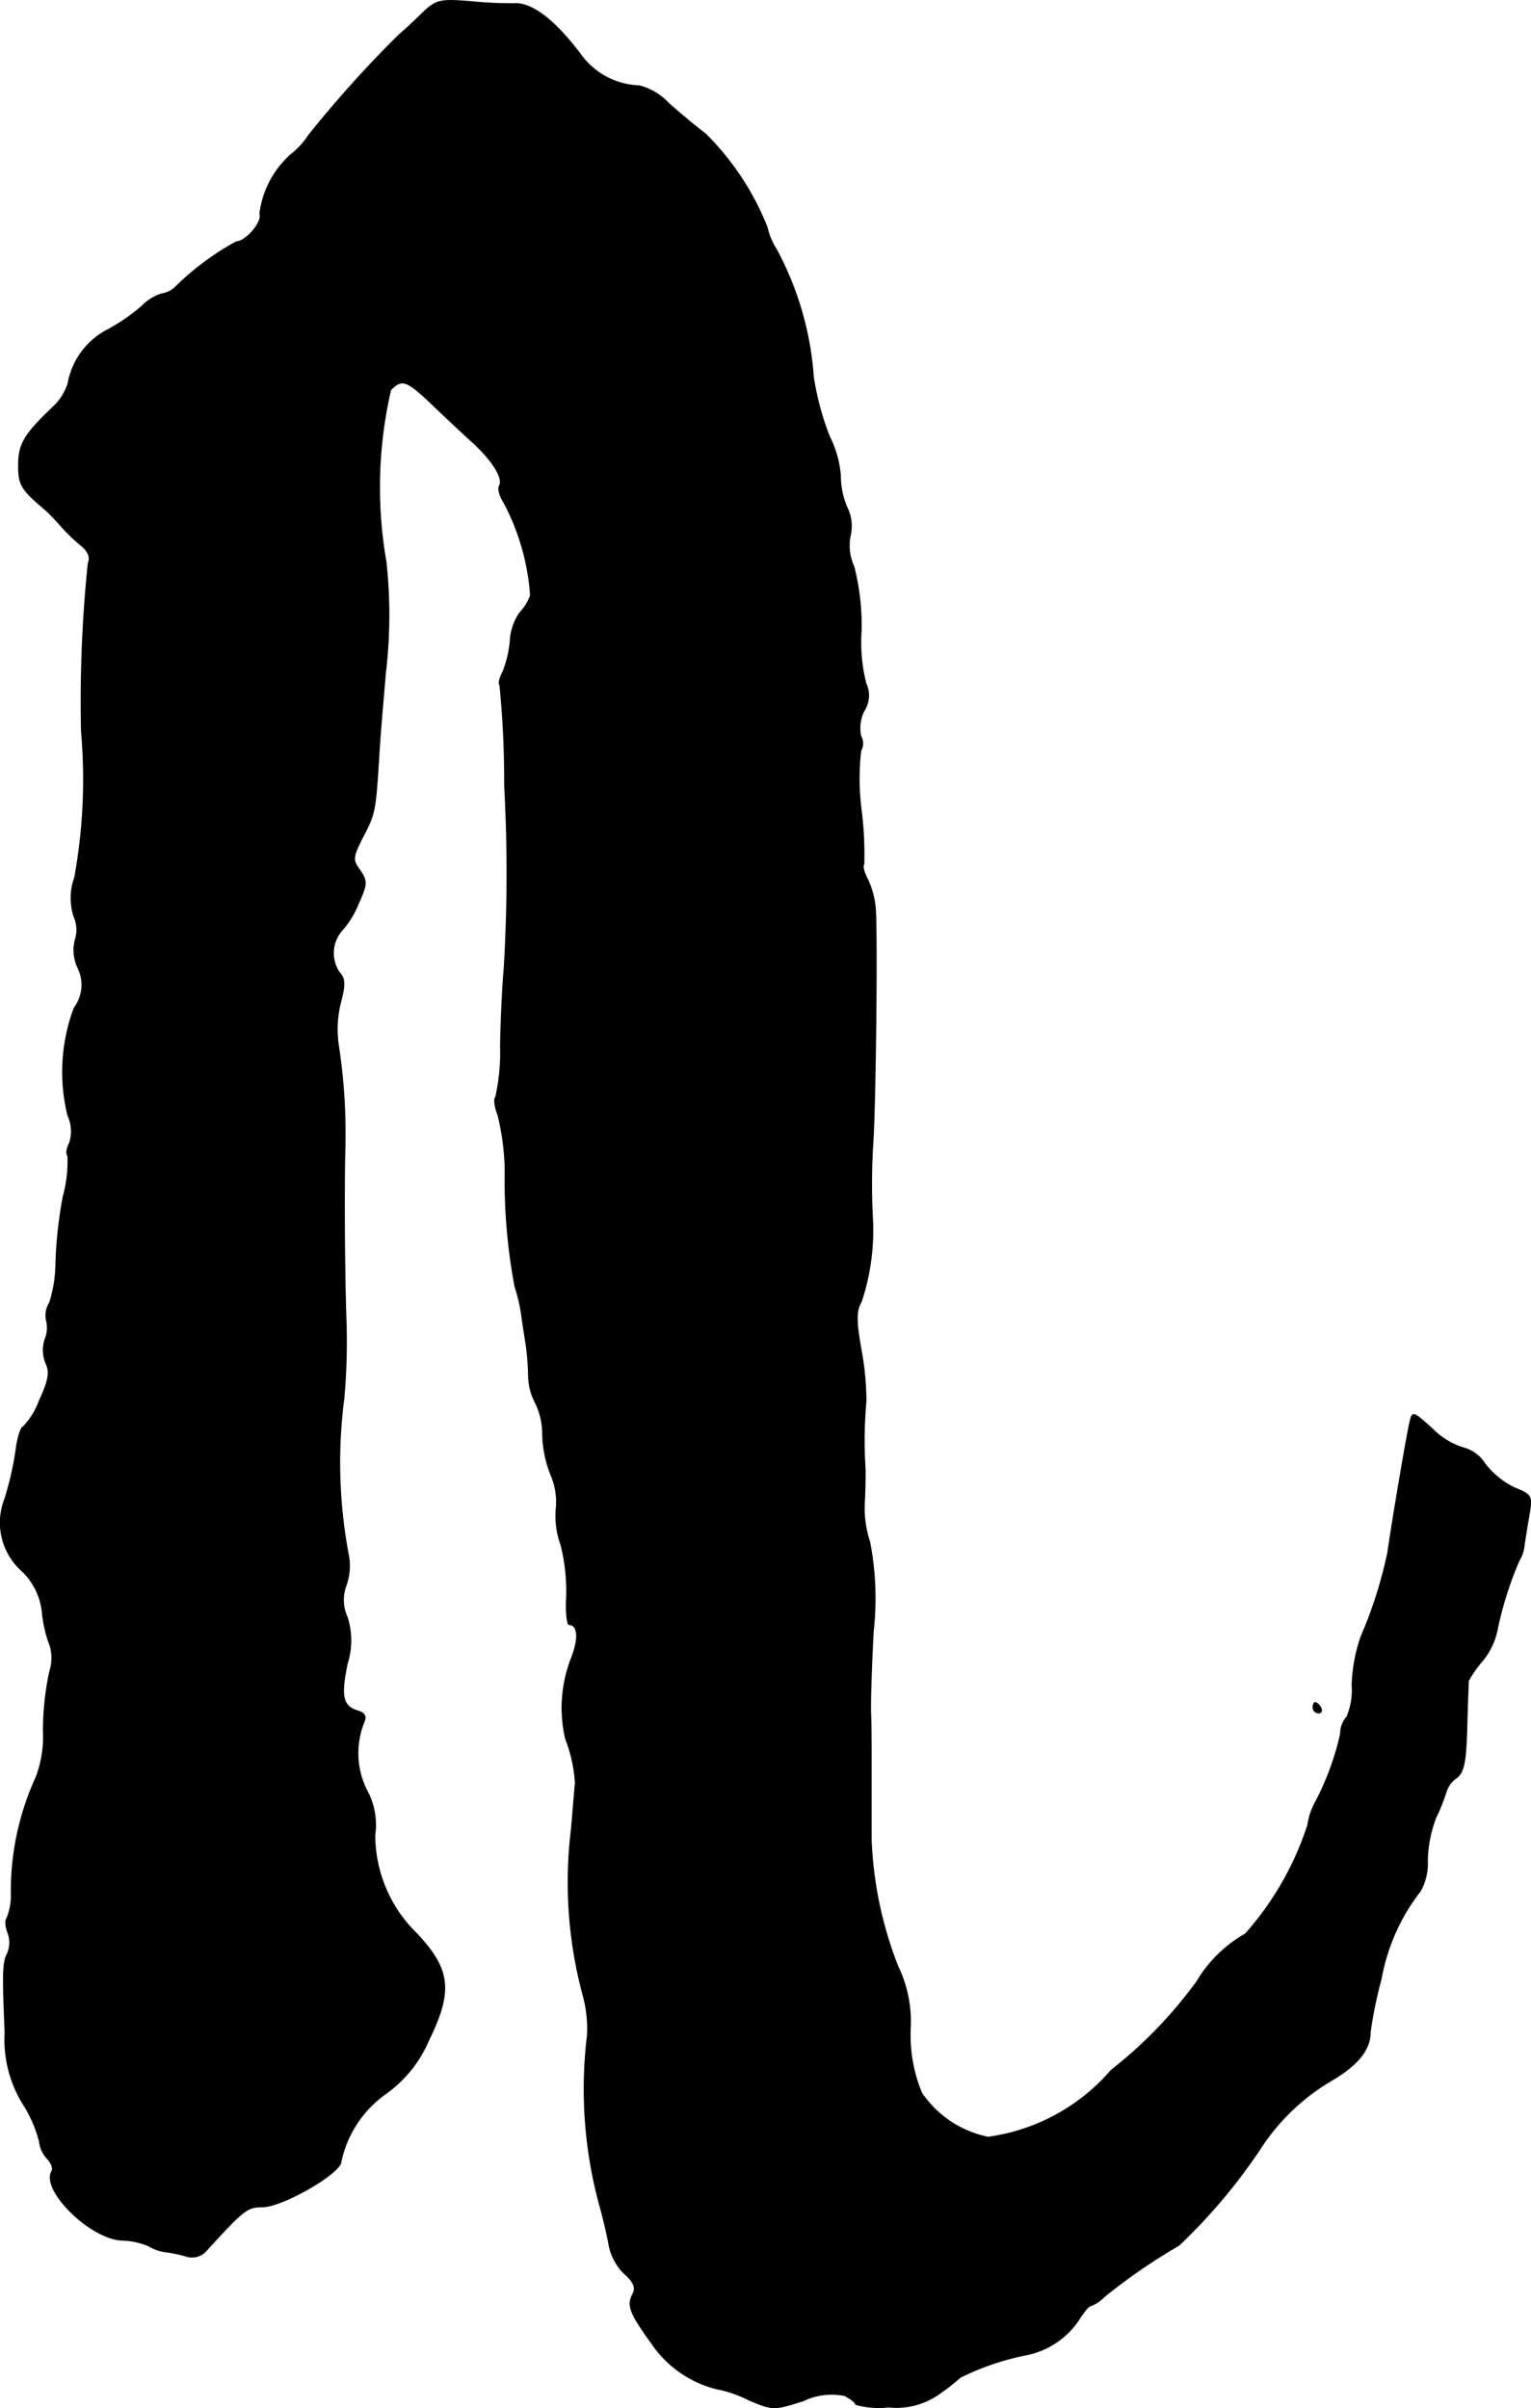 <?xml version="1.0" encoding="UTF-8"?>
<svg xmlns="http://www.w3.org/2000/svg"
     version="1.1"
     width="6.293mm"
     height="9.898mm"
     viewBox="0 0 17.838 28.056">
   <defs>
      <style type="text/css"><![CDATA[
      .a {
        stroke: #000;
        stroke-linecap: round;
        stroke-linejoin: round;
        stroke-width: 0.01px;
      }
    ]]></style>
   </defs>
   <path class="a"
         d="M4.91.163c-.097.097-.218.206-.267.248A13.594,13.594,0,0,0,3.596,1.575a.928.928,0,0,1-.212.23,1.111,1.111,0,0,0-.357.684c.036.097-.164.327-.273.327a3.19,3.19,0,0,0-.709.527.278.278,0,0,1-.157.079.568.568,0,0,0-.242.151,2.203,2.203,0,0,1-.4.273.881.881,0,0,0-.454.624.649.649,0,0,1-.188.285c-.321.309-.388.418-.388.666,0,.23.03.279.315.521.042.036.121.121.176.182a2.026,2.026,0,0,0,.23.224c.091.073.121.145.091.212A15.679,15.679,0,0,0,.949,8.522a6.371,6.371,0,0,1-.079,1.702.698.698,0,0,0-.006.46.374.374,0,0,1,.012.267.484.484,0,0,0,.03.321.448.448,0,0,1-.042.472A2.133,2.133,0,0,0,.791,12.998a.43.43,0,0,1,.018.321c-.03.055-.042.121-.018.151a1.568,1.568,0,0,1-.055.472,5.067,5.067,0,0,0-.085.763,1.568,1.568,0,0,1-.073.472.28.28,0,0,0-.036.212.351.351,0,0,1-.018.218.402.402,0,0,0,.012.279c.048.103.03.2-.079.436a.864.864,0,0,1-.188.303c-.024,0-.067.127-.085.285a3.677,3.677,0,0,1-.127.551.755.755,0,0,0,.206.848.779.779,0,0,1,.23.478,1.454,1.454,0,0,0,.091.388.515.515,0,0,1-.006.303,3.346,3.346,0,0,0-.073.684,1.333,1.333,0,0,1-.085.545A3.19,3.19,0,0,0,.131,22.059a.684.684,0,0,1-.054.297c-.018.018-.012.097.018.17a.331.331,0,0,1-.006.23c-.055.103-.061.212-.03.927a1.422,1.422,0,0,0,.206.824,1.504,1.504,0,0,1,.194.442.353.353,0,0,0,.091.2c.048.048.073.115.055.145-.133.218.442.787.812.806a.847.847,0,0,1,.315.067.507.507,0,0,0,.182.067,1.879,1.879,0,0,1,.242.048.222.222,0,0,0,.254-.067c.43-.472.472-.503.648-.503.23,0,.915-.394.915-.527a1.304,1.304,0,0,1,.533-.8,1.47,1.47,0,0,0,.485-.606c.285-.581.26-.83-.139-1.254a1.607,1.607,0,0,1-.485-1.145.836.836,0,0,0-.097-.527.966.966,0,0,1-.03-.787c.03-.067.012-.109-.073-.133-.176-.055-.2-.17-.121-.551a.895.895,0,0,0,0-.539.479.479,0,0,1-.012-.376.679.679,0,0,0,.03-.327A5.77,5.77,0,0,1,4.007,16.293a7.429,7.429,0,0,0,.024-.939c-.018-.563-.024-1.484-.012-1.968a6.721,6.721,0,0,0-.073-1.187,1.276,1.276,0,0,1,.024-.527c.055-.212.048-.273-.018-.345a.401.401,0,0,1,.03-.485,1.056,1.056,0,0,0,.194-.315c.103-.23.103-.26.018-.388-.091-.121-.085-.151.03-.382.151-.285.151-.309.194-1.005.018-.285.055-.69.073-.909a5.708,5.708,0,0,0,.006-1.302,5.03,5.03,0,0,1,.055-1.999c.133-.133.182-.115.478.164.151.145.363.345.478.448.236.218.363.424.309.509-.018.03.006.121.055.194a2.703,2.703,0,0,1,.309,1.078.56.56,0,0,1-.127.206.641.641,0,0,0-.109.321,1.285,1.285,0,0,1-.085.363c-.036.067-.055.139-.036.157a11.198,11.198,0,0,1,.055,1.169A18.561,18.561,0,0,1,5.873,11.296c-.018.182-.036.581-.042.89a2.401,2.401,0,0,1-.055.594c-.024.024-.012.115.024.206a2.81,2.81,0,0,1,.085.642,6.751,6.751,0,0,0,.115,1.363,1.832,1.832,0,0,1,.073.303c.012.085.036.248.055.363a3.01,3.01,0,0,1,.03.382.701.701,0,0,0,.079.303.819.819,0,0,1,.085.376,1.365,1.365,0,0,0,.097.466.795.795,0,0,1,.061.394.971.971,0,0,0,.055.418,2.224,2.224,0,0,1,.067.594c-.012.188.006.339.03.339.103,0,.115.164.024.394a1.595,1.595,0,0,0-.067.933,1.735,1.735,0,0,1,.115.521c-.006.03-.024.279-.048.545a5.073,5.073,0,0,0,.133,1.908,1.477,1.477,0,0,1,.055.485,5.156,5.156,0,0,0,.157,2.029c.036.133.079.321.097.424a.629.629,0,0,0,.176.321c.115.103.139.17.097.242-.067.133-.03.224.224.575a1.291,1.291,0,0,0,.757.527,1.375,1.375,0,0,1,.369.127c.285.121.291.121.636.012a.757.757,0,0,1,.485-.061c.067.036.127.079.127.103a1.003,1.003,0,0,0,.382.03.863.863,0,0,0,.588-.151,2.402,2.402,0,0,0,.248-.194,3.057,3.057,0,0,1,.757-.26.964.964,0,0,0,.618-.4c.061-.097.121-.176.151-.176a.431.431,0,0,0,.151-.103,6.84,6.84,0,0,1,.872-.6,6.583,6.583,0,0,0,.945-1.121,2.489,2.489,0,0,1,.854-.812c.291-.176.43-.351.43-.551a4.923,4.923,0,0,1,.127-.618,2.339,2.339,0,0,1,.46-1.03.665.665,0,0,0,.079-.351,1.478,1.478,0,0,1,.097-.497,2.156,2.156,0,0,0,.121-.303.319.319,0,0,1,.121-.164c.085-.061.109-.182.121-.581.006-.279.018-.527.018-.551a1.442,1.442,0,0,1,.157-.224.82.82,0,0,0,.176-.357,4.115,4.115,0,0,1,.26-.824.404.404,0,0,0,.055-.157c.006-.048.03-.206.055-.345.042-.248.042-.254-.164-.339a.963.963,0,0,1-.345-.279.426.426,0,0,0-.254-.188.86.86,0,0,1-.357-.218c-.236-.212-.236-.212-.267-.073-.042.182-.23,1.308-.254,1.502a5.079,5.079,0,0,1-.315.993,1.906,1.906,0,0,0-.103.563.78.78,0,0,1-.061.369.29.29,0,0,0-.073.194,3.135,3.135,0,0,1-.297.806.789.789,0,0,0-.085.26A3.56,3.56,0,0,1,14.51,22.532a1.54,1.54,0,0,0-.563.551,5.149,5.149,0,0,1-.999,1.036,2.305,2.305,0,0,1-1.435.781,1.23,1.23,0,0,1-.775-.515,1.777,1.777,0,0,1-.133-.733,1.483,1.483,0,0,0-.145-.745,4.514,4.514,0,0,1-.309-1.466V20.563c0-.182,0-.406-.006-.594-.006-.091.006-.527.03-.963a3.473,3.473,0,0,0-.042-1.042,1.239,1.239,0,0,1-.061-.466c.006-.127.012-.321.006-.418a5.222,5.222,0,0,1,.012-.757,3.36,3.36,0,0,0-.061-.618c-.055-.315-.055-.436.006-.539a2.647,2.647,0,0,0,.133-.933,7.458,7.458,0,0,1,.006-.969c.03-.6.048-2.441.024-2.695a.979.979,0,0,0-.097-.339c-.036-.073-.055-.145-.036-.157a4.167,4.167,0,0,0-.03-.63,2.845,2.845,0,0,1-.006-.697.17.17,0,0,0,0-.17.447.447,0,0,1,.036-.291.327.327,0,0,0,.024-.321,1.963,1.963,0,0,1-.055-.618,2.789,2.789,0,0,0-.085-.745.584.584,0,0,1-.042-.363.489.489,0,0,0-.042-.333A.966.966,0,0,1,9.792,5.542a1.209,1.209,0,0,0-.127-.454,3.244,3.244,0,0,1-.188-.697,3.677,3.677,0,0,0-.43-1.484.788.788,0,0,1-.109-.26A3.181,3.181,0,0,0,8.217,1.557c-.121-.091-.315-.254-.43-.357A.706.706,0,0,0,7.448.999.877.877,0,0,1,6.775.648C6.473.242,6.2.03,5.994.042A4.834,4.834,0,0,1,5.485.018C5.116-.012,5.08-0,4.91.163Z"/>
   <path class="a"
         d="M15.298,19.897a.066.066,0,0,0,.067.061c.03,0,.042-.03.024-.061-.018-.036-.048-.061-.067-.061C15.31,19.836,15.298,19.861,15.298,19.897Z"/>
</svg>

